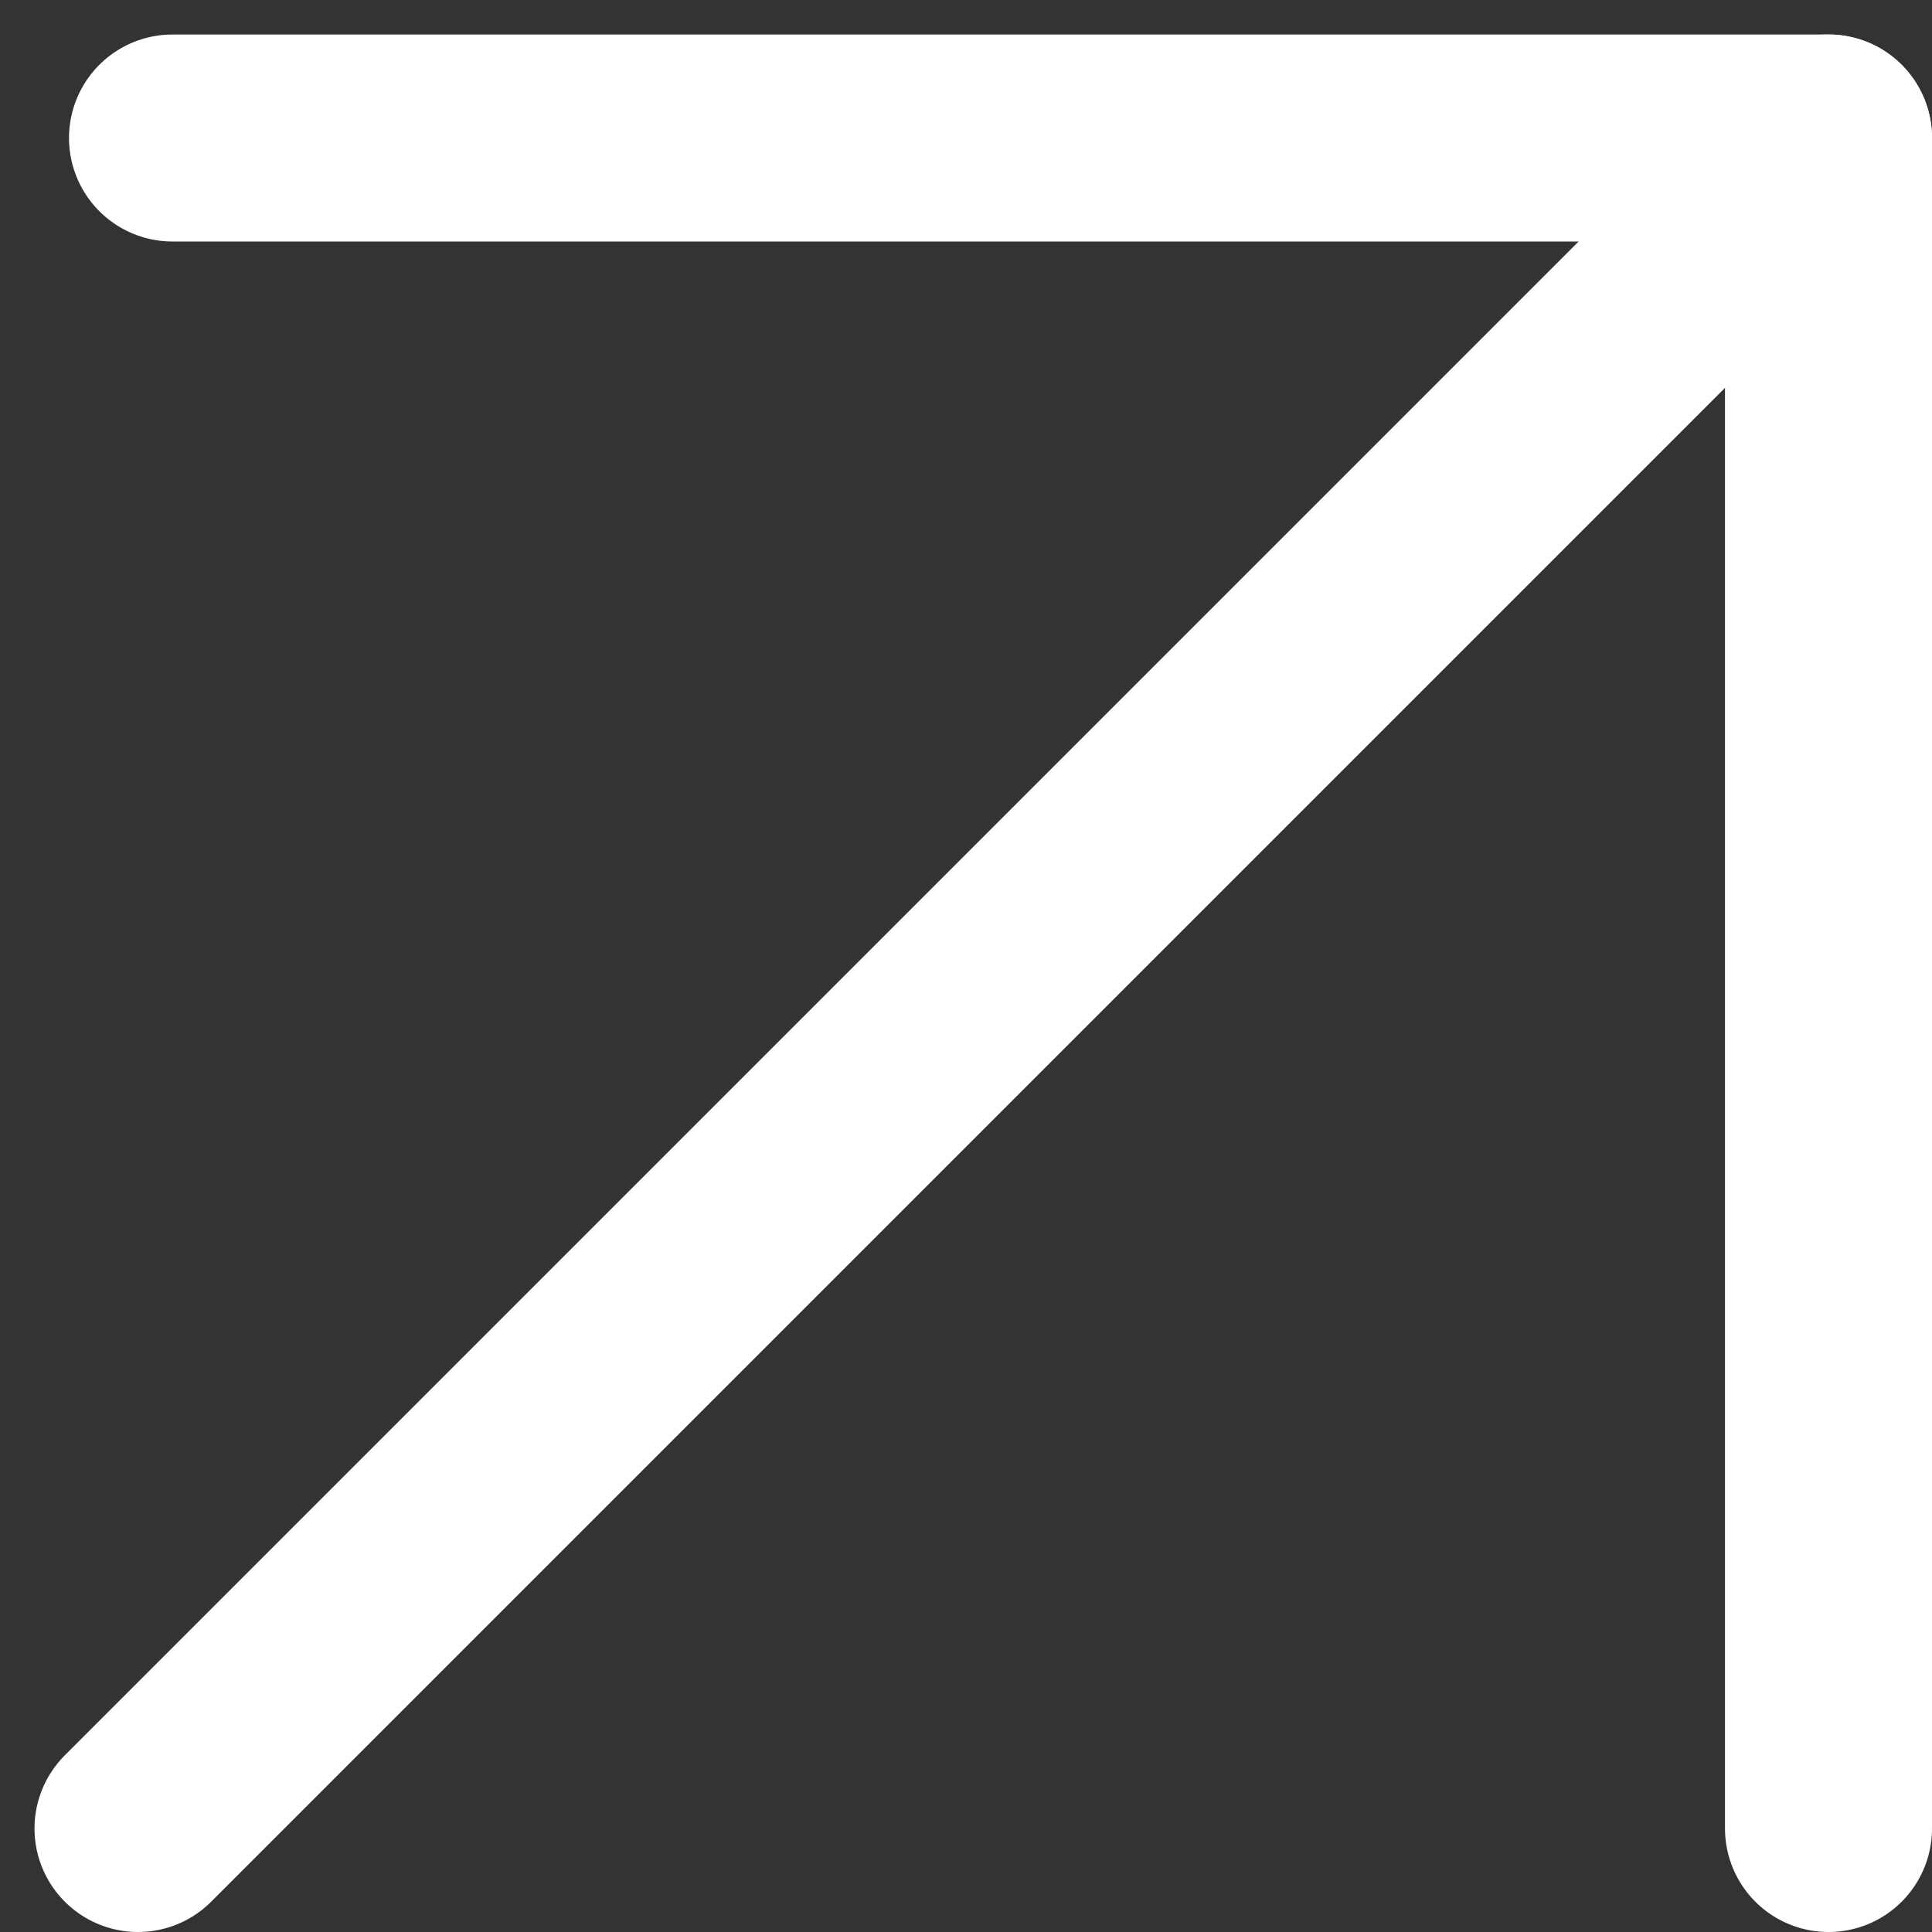 <?xml version="1.0" encoding="UTF-8"?> <svg xmlns="http://www.w3.org/2000/svg" width="28" height="28" viewBox="0 0 28 28" fill="none"><rect x="0" y="0" width="28" height="28" fill="#333333" stroke="none"/><path d="M2 26.5L26.5 2L26.5 26.5" stroke="white" stroke-width="3" stroke-linecap="round" stroke-linejoin="round"></path><path d="M2.5 2L26.5 2" stroke="white" stroke-width="3" stroke-linecap="round" stroke-linejoin="round"></path></svg> 